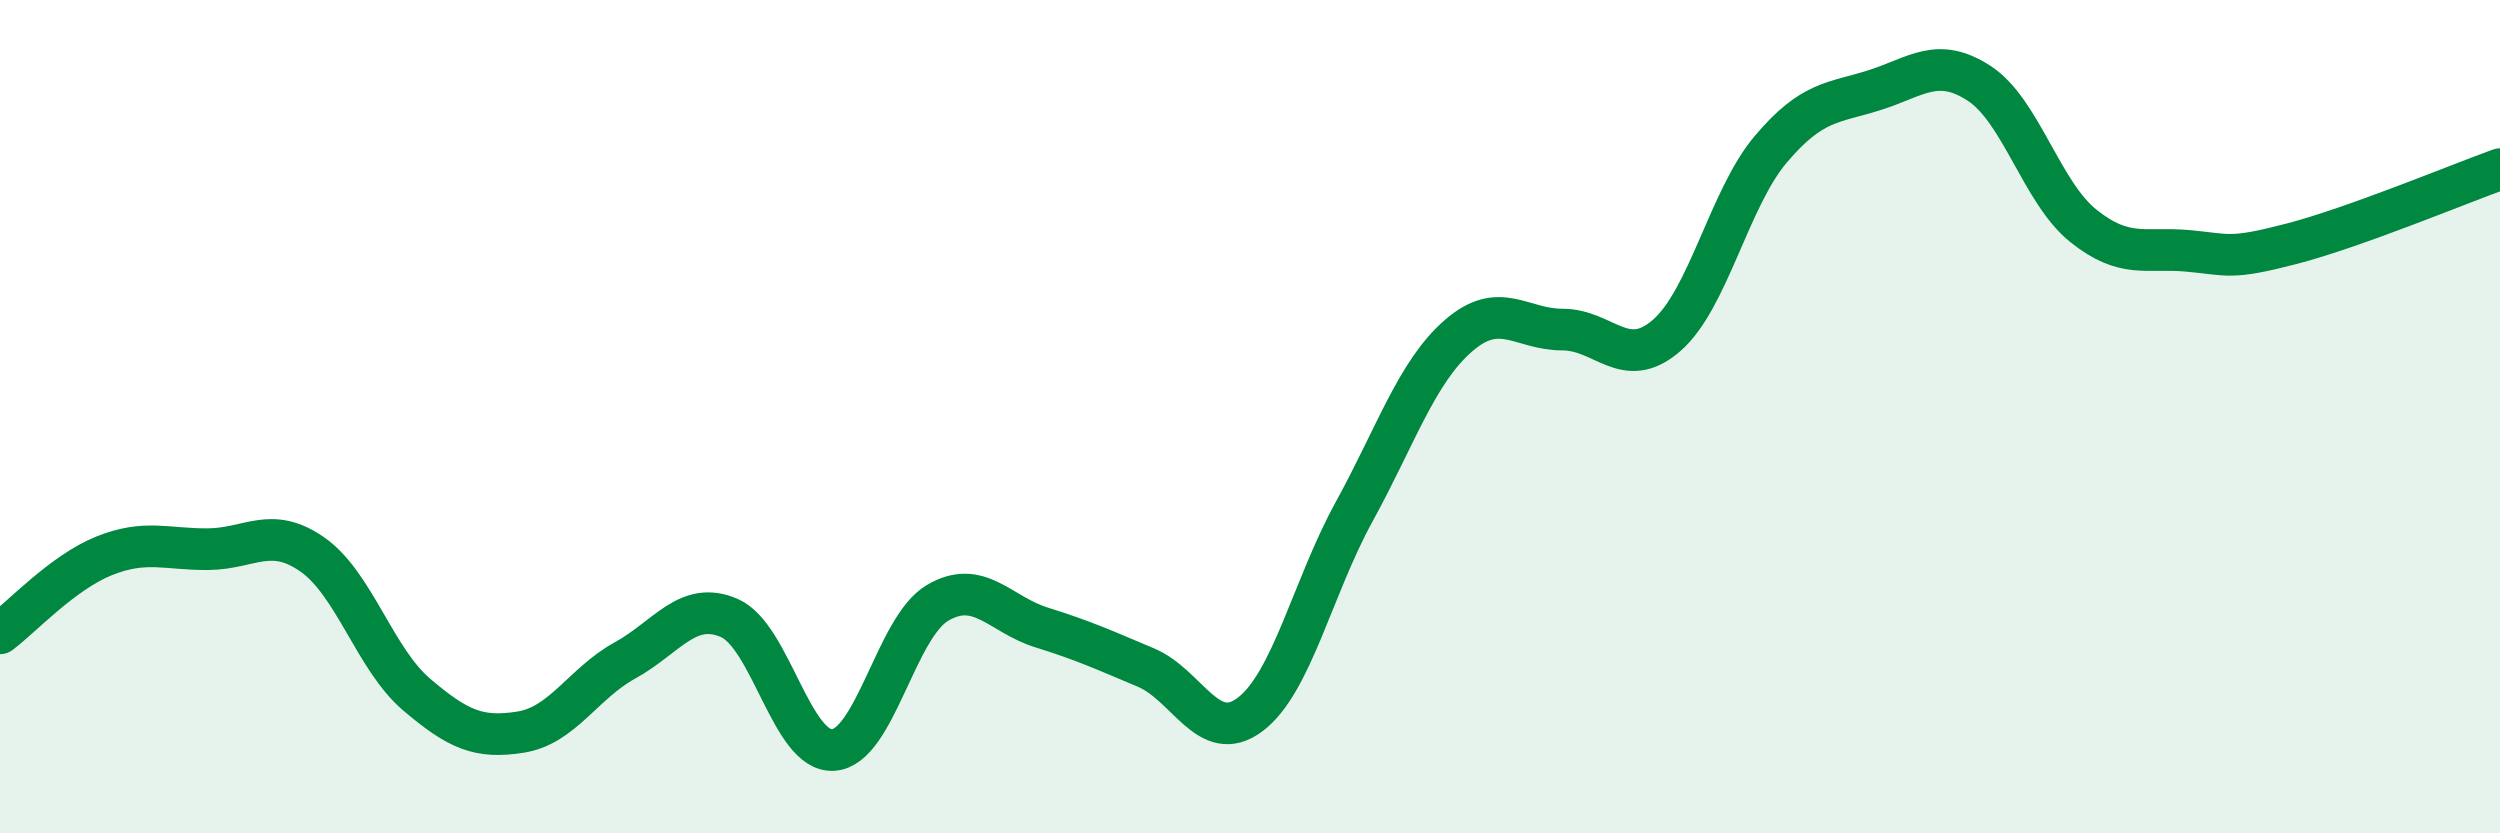 
    <svg width="60" height="20" viewBox="0 0 60 20" xmlns="http://www.w3.org/2000/svg">
      <path
        d="M 0,15.2 C 0.5,14.83 1.5,13.74 2.5,13.34 C 3.5,12.94 4,13.19 5,13.18 C 6,13.17 6.5,12.61 7.5,13.31 C 8.5,14.01 9,15.82 10,16.67 C 11,17.52 11.5,17.73 12.5,17.57 C 13.5,17.41 14,16.4 15,15.85 C 16,15.3 16.5,14.4 17.5,14.83 C 18.5,15.26 19,18.07 20,18 C 21,17.93 21.5,15.06 22.5,14.47 C 23.5,13.88 24,14.75 25,15.06 C 26,15.37 26.5,15.6 27.5,16.02 C 28.5,16.44 29,17.9 30,17.15 C 31,16.4 31.5,14.1 32.5,12.28 C 33.5,10.46 34,8.93 35,8.06 C 36,7.19 36.5,7.91 37.5,7.91 C 38.5,7.91 39,8.92 40,8.05 C 41,7.18 41.5,4.76 42.5,3.58 C 43.5,2.4 44,2.48 45,2.16 C 46,1.84 46.5,1.35 47.5,2 C 48.5,2.65 49,4.62 50,5.42 C 51,6.22 51.5,5.93 52.5,6.02 C 53.5,6.11 53.5,6.24 55,5.85 C 56.5,5.46 59,4.42 60,4.06L60 20L0 20Z"
        fill="#008740"
        opacity="0.1"
        stroke-linecap="round"
        stroke-linejoin="round"
      />
      <path
        d="M 0,15.2 C 0.5,14.83 1.5,13.74 2.5,13.34 C 3.5,12.94 4,13.19 5,13.18 C 6,13.17 6.5,12.61 7.5,13.31 C 8.5,14.01 9,15.82 10,16.67 C 11,17.52 11.5,17.73 12.5,17.57 C 13.5,17.41 14,16.4 15,15.85 C 16,15.3 16.5,14.4 17.5,14.83 C 18.5,15.26 19,18.07 20,18 C 21,17.93 21.5,15.06 22.5,14.47 C 23.5,13.88 24,14.75 25,15.06 C 26,15.37 26.5,15.6 27.5,16.02 C 28.5,16.44 29,17.9 30,17.15 C 31,16.4 31.5,14.1 32.5,12.28 C 33.5,10.46 34,8.93 35,8.06 C 36,7.19 36.5,7.91 37.5,7.91 C 38.5,7.91 39,8.92 40,8.05 C 41,7.18 41.5,4.76 42.5,3.58 C 43.5,2.4 44,2.48 45,2.16 C 46,1.84 46.5,1.35 47.5,2 C 48.5,2.65 49,4.62 50,5.42 C 51,6.22 51.5,5.93 52.5,6.02 C 53.5,6.11 53.5,6.24 55,5.85 C 56.5,5.46 59,4.42 60,4.06"
        stroke="#008740"
        stroke-width="1"
        fill="none"
        stroke-linecap="round"
        stroke-linejoin="round"
      />
    </svg>
  